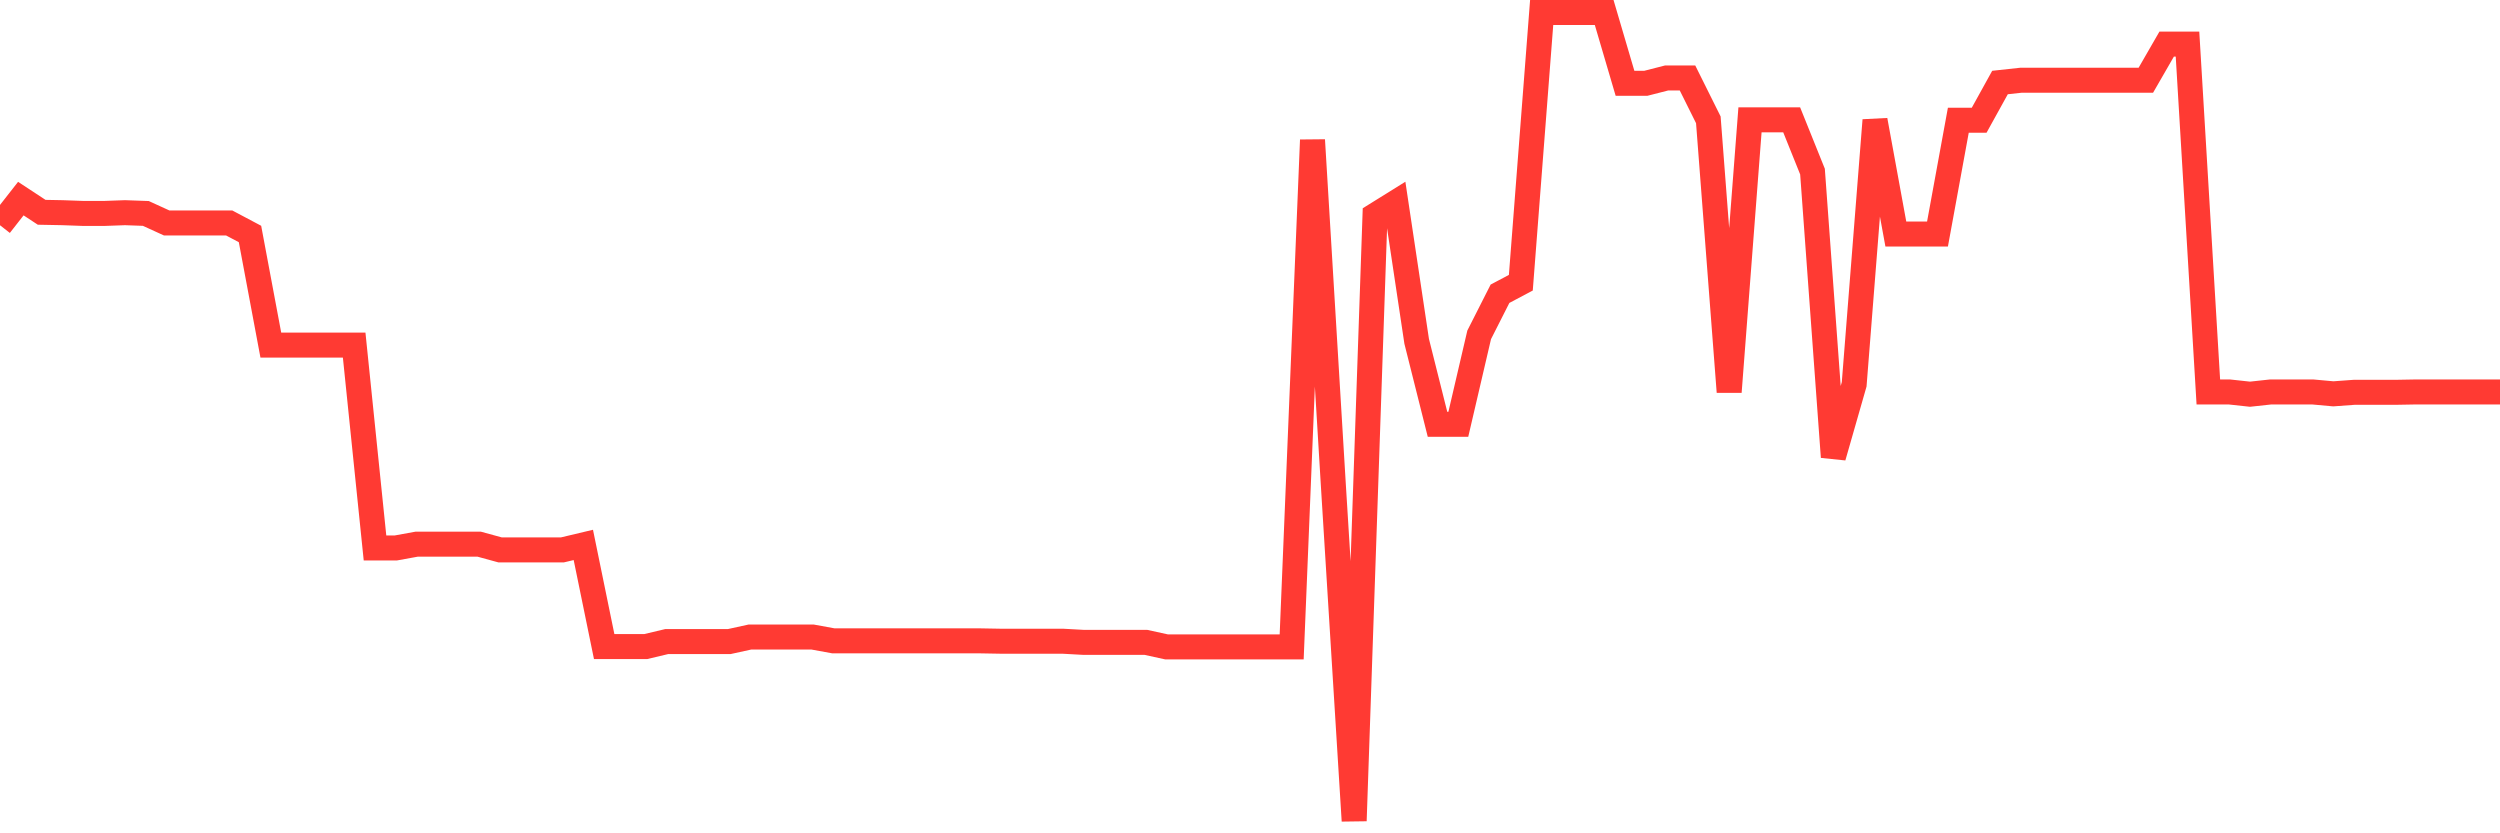 <svg
  xmlns="http://www.w3.org/2000/svg"
  xmlns:xlink="http://www.w3.org/1999/xlink"
  width="120"
  height="40"
  viewBox="0 0 120 40"
  preserveAspectRatio="none"
>
  <polyline
    points="0,10.811 1,9.533 2,10.19 3,10.209 4,10.245 5,10.245 6,10.209 7,10.245 8,10.702 9,10.702 10,10.702 11,10.702 12,11.232 13,16.566 14,16.566 15,16.566 16,16.566 17,16.566 18,26.302 19,26.302 20,26.12 21,26.12 22,26.12 23,26.12 24,26.394 25,26.394 26,26.394 27,26.394 28,26.156 29,31.034 30,31.034 31,31.034 32,30.796 33,30.796 34,30.796 35,30.796 36,30.577 37,30.577 38,30.577 39,30.577 40,30.76 41,30.76 42,30.76 43,30.76 44,30.76 45,30.76 46,30.76 47,30.76 48,30.778 49,30.778 50,30.778 51,30.778 52,30.833 53,30.833 54,30.833 55,30.833 56,31.052 57,31.052 58,31.052 59,31.052 60,31.052 61,31.052 62,31.052 63,6.72 64,23.27 65,39.4 66,10.337 67,9.715 68,16.383 69,20.365 70,20.365 71,16.073 72,14.1 73,13.57 74,0.6 75,0.6 76,0.6 77,0.6 78,3.998 79,3.998 80,3.742 81,3.742 82,5.751 83,18.813 84,5.751 85,5.751 86,5.751 87,8.236 88,21.936 89,18.447 90,5.77 91,11.232 92,11.232 93,11.232 94,5.77 95,5.77 96,3.961 97,3.852 98,3.852 99,3.852 100,3.852 101,3.852 102,3.852 103,3.852 104,2.116 105,2.116 106,18.813 107,18.813 108,18.922 109,18.813 110,18.813 111,18.813 112,18.904 113,18.831 114,18.831 115,18.831 116,18.813 117,18.813 118,18.813 119,18.813 120,18.813"
    fill="none"
    stroke="#ff3a33"
    stroke-width="1.2"
  >
  </polyline>
</svg>